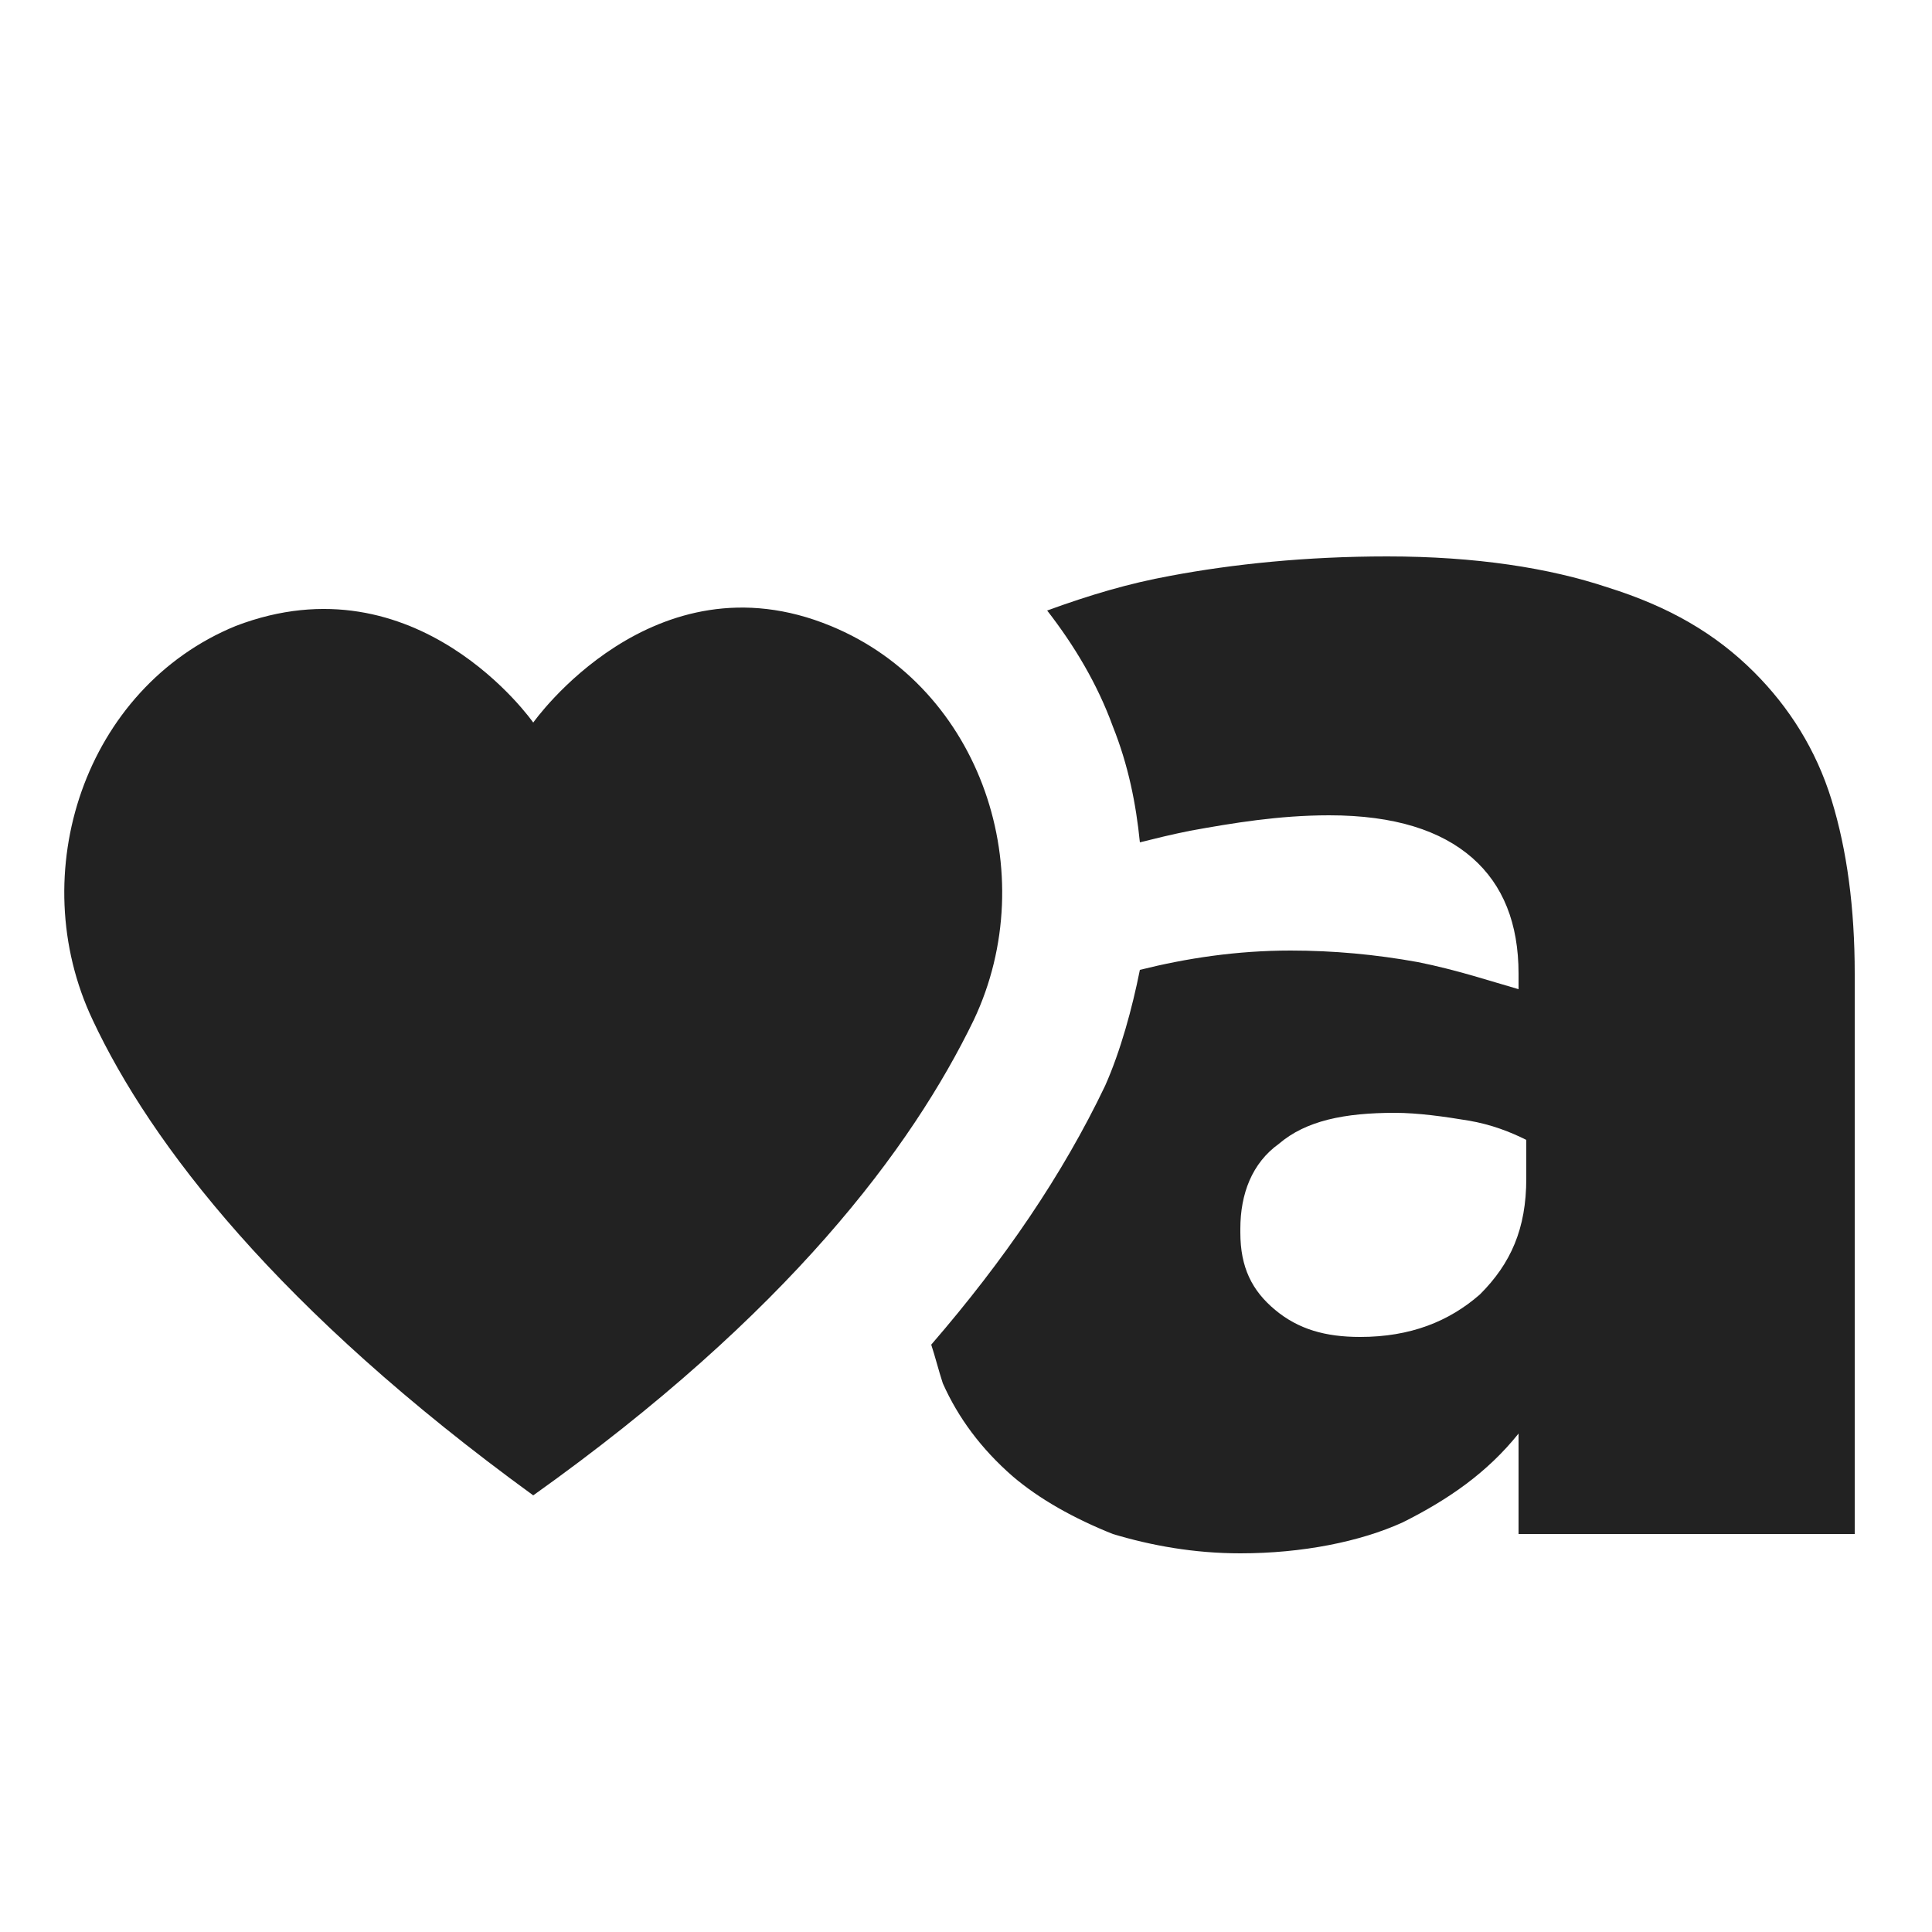 <?xml version="1.0" encoding="utf-8"?>
<!-- Generator: Adobe Illustrator 22.0.1, SVG Export Plug-In . SVG Version: 6.00 Build 0)  -->
<svg version="1.1" id="Layer_1" xmlns="http://www.w3.org/2000/svg" xmlns:xlink="http://www.w3.org/1999/xlink" x="0px" y="0px"
	 viewBox="0 0 50 50" style="enable-background:new 0 0 50 50;" xml:space="preserve">
<style type="text/css">
	.st0{fill:#222;}
</style>
<g>
	<path class="st0" d="M47.4,20.7c-0.4-1.3-1.1-2.4-2-3.3c-1-1-2.2-1.7-3.8-2.2c-1.5-0.5-3.4-0.8-5.7-0.8c-2.1,0-4,0.2-5.6,0.5
		c-1.1,0.2-2.1,0.5-3.2,0.9c0.7,0.9,1.3,1.9,1.7,3c0.4,1,0.6,2,0.7,3c0.4-0.1,0.8-0.2,1.3-0.3c1.1-0.2,2.3-0.4,3.6-0.4
		c1.7,0,2.9,0.4,3.7,1.1c0.8,0.7,1.2,1.7,1.2,3v0.4c-0.7-0.2-1.6-0.5-2.6-0.7c-1.1-0.2-2.2-0.3-3.3-0.3c-1.4,0-2.7,0.2-3.9,0.5
		c-0.2,1-0.5,2.1-0.9,3c-1.1,2.3-2.6,4.5-4.5,6.7c0.1,0.3,0.2,0.7,0.3,1c0.4,0.9,1,1.7,1.8,2.4c0.7,0.6,1.6,1.1,2.6,1.5
		c1,0.3,2.1,0.5,3.3,0.5c1.6,0,3.1-0.3,4.2-0.8c1.2-0.6,2.2-1.3,3-2.3v2.6H48V25.2C48,23.5,47.8,22,47.4,20.7z M39.5,30.5
		c0,1.3-0.4,2.2-1.2,3c-0.8,0.7-1.8,1.1-3.1,1.1c-0.9,0-1.6-0.2-2.2-0.7c-0.6-0.5-0.9-1.1-0.9-2v-0.1c0-0.9,0.3-1.7,1-2.2
		c0.7-0.6,1.7-0.8,3-0.8c0.6,0,1.3,0.1,1.9,0.2c0.6,0.1,1.1,0.3,1.5,0.5V30.5z"/>
	<path class="st0" d="M13.8,38.7c6.6-4.7,9.8-9,11.4-12.3c1.8-3.8,0.2-8.6-3.7-10.2c-4.6-1.9-7.7,2.5-7.7,2.5s-3-4.3-7.7-2.5
		c-3.9,1.6-5.5,6.4-3.7,10.2C3.9,29.6,7.2,33.9,13.8,38.7L13.8,38.7z M13.8,38.7"/>
</g>
</svg>
